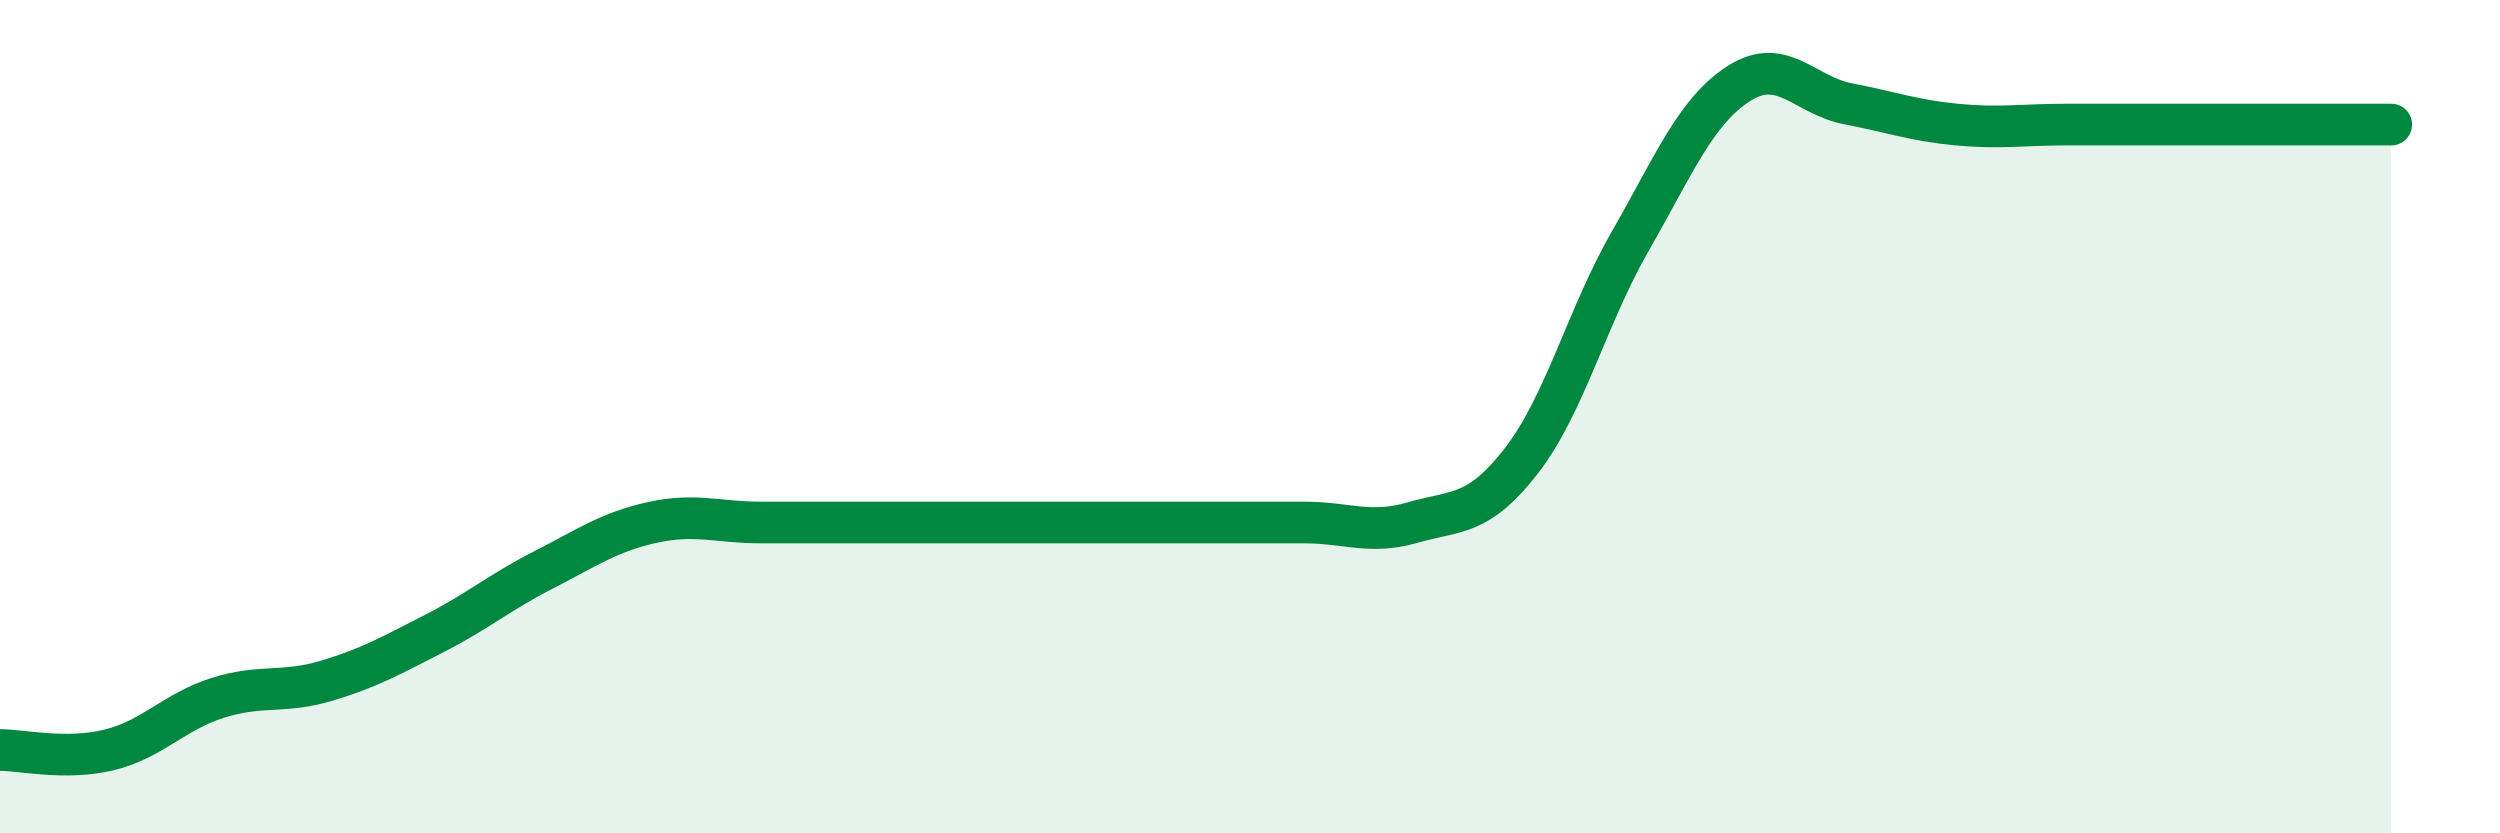 
    <svg width="60" height="20" viewBox="0 0 60 20" xmlns="http://www.w3.org/2000/svg">
      <path
        d="M 0,18 C 0.52,18 1.57,18.25 2.61,18 C 3.65,17.75 4.18,17.08 5.22,16.75 C 6.26,16.42 6.79,16.65 7.83,16.34 C 8.87,16.03 9.39,15.73 10.43,15.2 C 11.47,14.67 12,14.21 13.04,13.68 C 14.08,13.15 14.61,12.77 15.65,12.54 C 16.69,12.31 17.22,12.54 18.26,12.54 C 19.3,12.54 19.83,12.54 20.87,12.54 C 21.91,12.54 22.44,12.54 23.48,12.54 C 24.52,12.54 25.05,12.54 26.09,12.54 C 27.13,12.54 27.66,12.54 28.7,12.54 C 29.74,12.54 30.26,12.54 31.3,12.54 C 32.34,12.54 32.87,12.84 33.91,12.54 C 34.95,12.24 35.48,12.4 36.52,11.05 C 37.56,9.7 38.09,7.59 39.13,5.78 C 40.17,3.97 40.7,2.66 41.74,2 C 42.78,1.34 43.31,2.29 44.35,2.49 C 45.39,2.69 45.92,2.89 46.96,2.99 C 48,3.09 48.53,2.99 49.57,2.99 C 50.61,2.99 51.13,2.99 52.17,2.99 C 53.21,2.99 53.74,2.99 54.78,2.99 C 55.82,2.99 56.87,2.99 57.39,2.99L57.39 20L0 20Z"
        fill="#008740"
        opacity="0.1"
        stroke-linecap="round"
        stroke-linejoin="round"
      />
      <path
        d="M 0,18 C 0.52,18 1.57,18.25 2.61,18 C 3.65,17.75 4.18,17.08 5.22,16.75 C 6.26,16.42 6.79,16.65 7.83,16.34 C 8.87,16.03 9.39,15.73 10.43,15.2 C 11.47,14.67 12,14.21 13.04,13.68 C 14.08,13.15 14.61,12.77 15.65,12.54 C 16.69,12.31 17.22,12.54 18.26,12.54 C 19.3,12.54 19.83,12.54 20.87,12.54 C 21.91,12.54 22.44,12.54 23.48,12.54 C 24.52,12.54 25.05,12.54 26.09,12.54 C 27.13,12.54 27.66,12.54 28.7,12.54 C 29.74,12.54 30.26,12.54 31.3,12.54 C 32.34,12.54 32.87,12.84 33.91,12.54 C 34.95,12.24 35.48,12.4 36.52,11.05 C 37.56,9.7 38.09,7.59 39.13,5.78 C 40.17,3.97 40.7,2.66 41.74,2 C 42.78,1.34 43.31,2.29 44.35,2.49 C 45.39,2.69 45.92,2.89 46.96,2.99 C 48,3.09 48.53,2.99 49.57,2.99 C 50.61,2.99 51.13,2.99 52.17,2.99 C 53.21,2.99 53.74,2.99 54.78,2.99 C 55.82,2.99 56.87,2.99 57.39,2.99"
        stroke="#008740"
        stroke-width="1"
        fill="none"
        stroke-linecap="round"
        stroke-linejoin="round"
      />
    </svg>
  